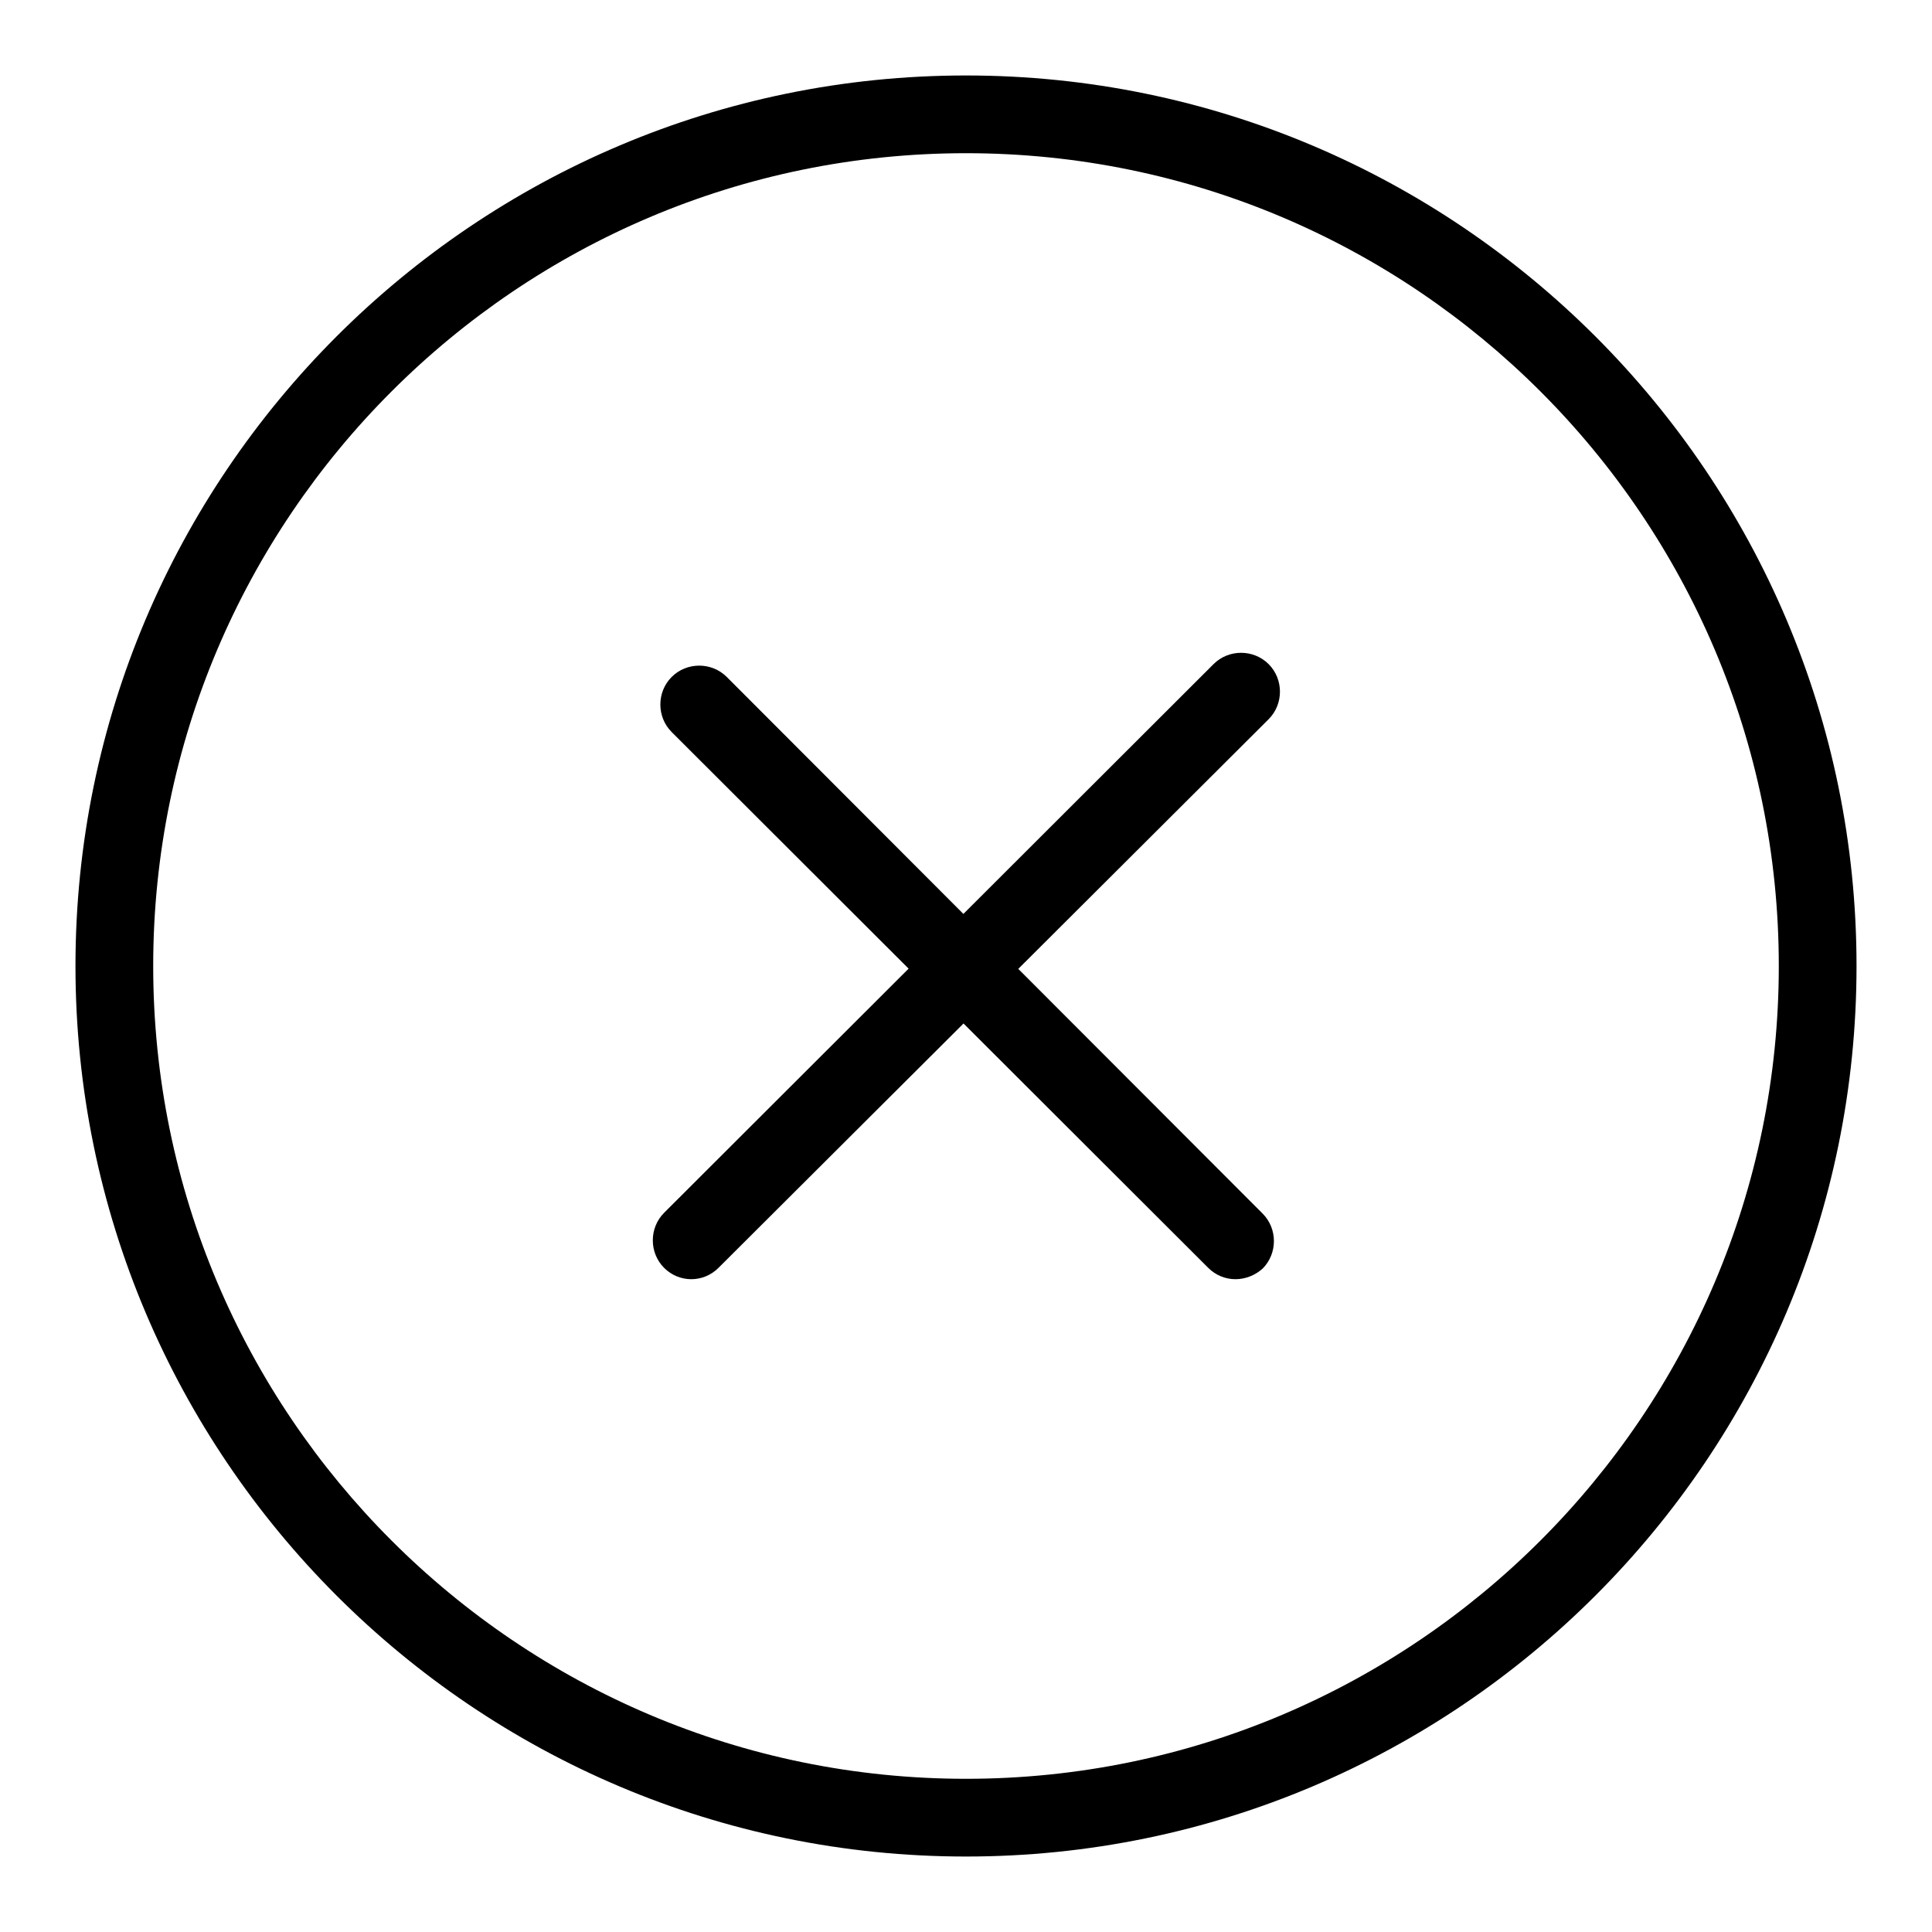 <?xml version="1.0" encoding="utf-8"?>
<!-- Svg Vector Icons : http://www.onlinewebfonts.com/icon -->
<!DOCTYPE svg PUBLIC "-//W3C//DTD SVG 1.1//EN" "http://www.w3.org/Graphics/SVG/1.1/DTD/svg11.dtd">
<svg version="1.1" xmlns="http://www.w3.org/2000/svg" xmlns:xlink="http://www.w3.org/1999/xlink" x="0px" y="0px" viewBox="0 0 256 256" enable-background="new 0 0 256 256" xml:space="preserve">
<g> <path fill="#000000" d="M128,246c-65.1,0-118-52.9-118-118C10,62.9,62.9,10,128,10c65.1,0,118,52.9,118,118 C246,193.1,193.1,246,128,246z M128,20.3C68.6,20.3,20.3,68.6,20.3,128c0,59.4,48.3,107.7,107.7,107.7 c59.4,0,107.7-48.3,107.7-107.7C235.7,68.6,187.4,20.3,128,20.3L128,20.3z M163.7,169.5c-1.3,0-2.6-0.5-3.6-1.5L89,97 c-2-2-2-5.3,0-7.3c2-2,5.3-2,7.3,0l71,71.1c2,2,2,5.3,0,7.3C166.3,169,165,169.5,163.7,169.5z M91.6,169.5c-1.3,0-2.6-0.5-3.6-1.5 c-2-2-2-5.3,0-7.3L160.8,88c2-2,5.3-2,7.3,0c2,2,2,5.3,0,7.3L95.2,168C94.2,169,92.9,169.5,91.6,169.5z"/></g>
</svg>